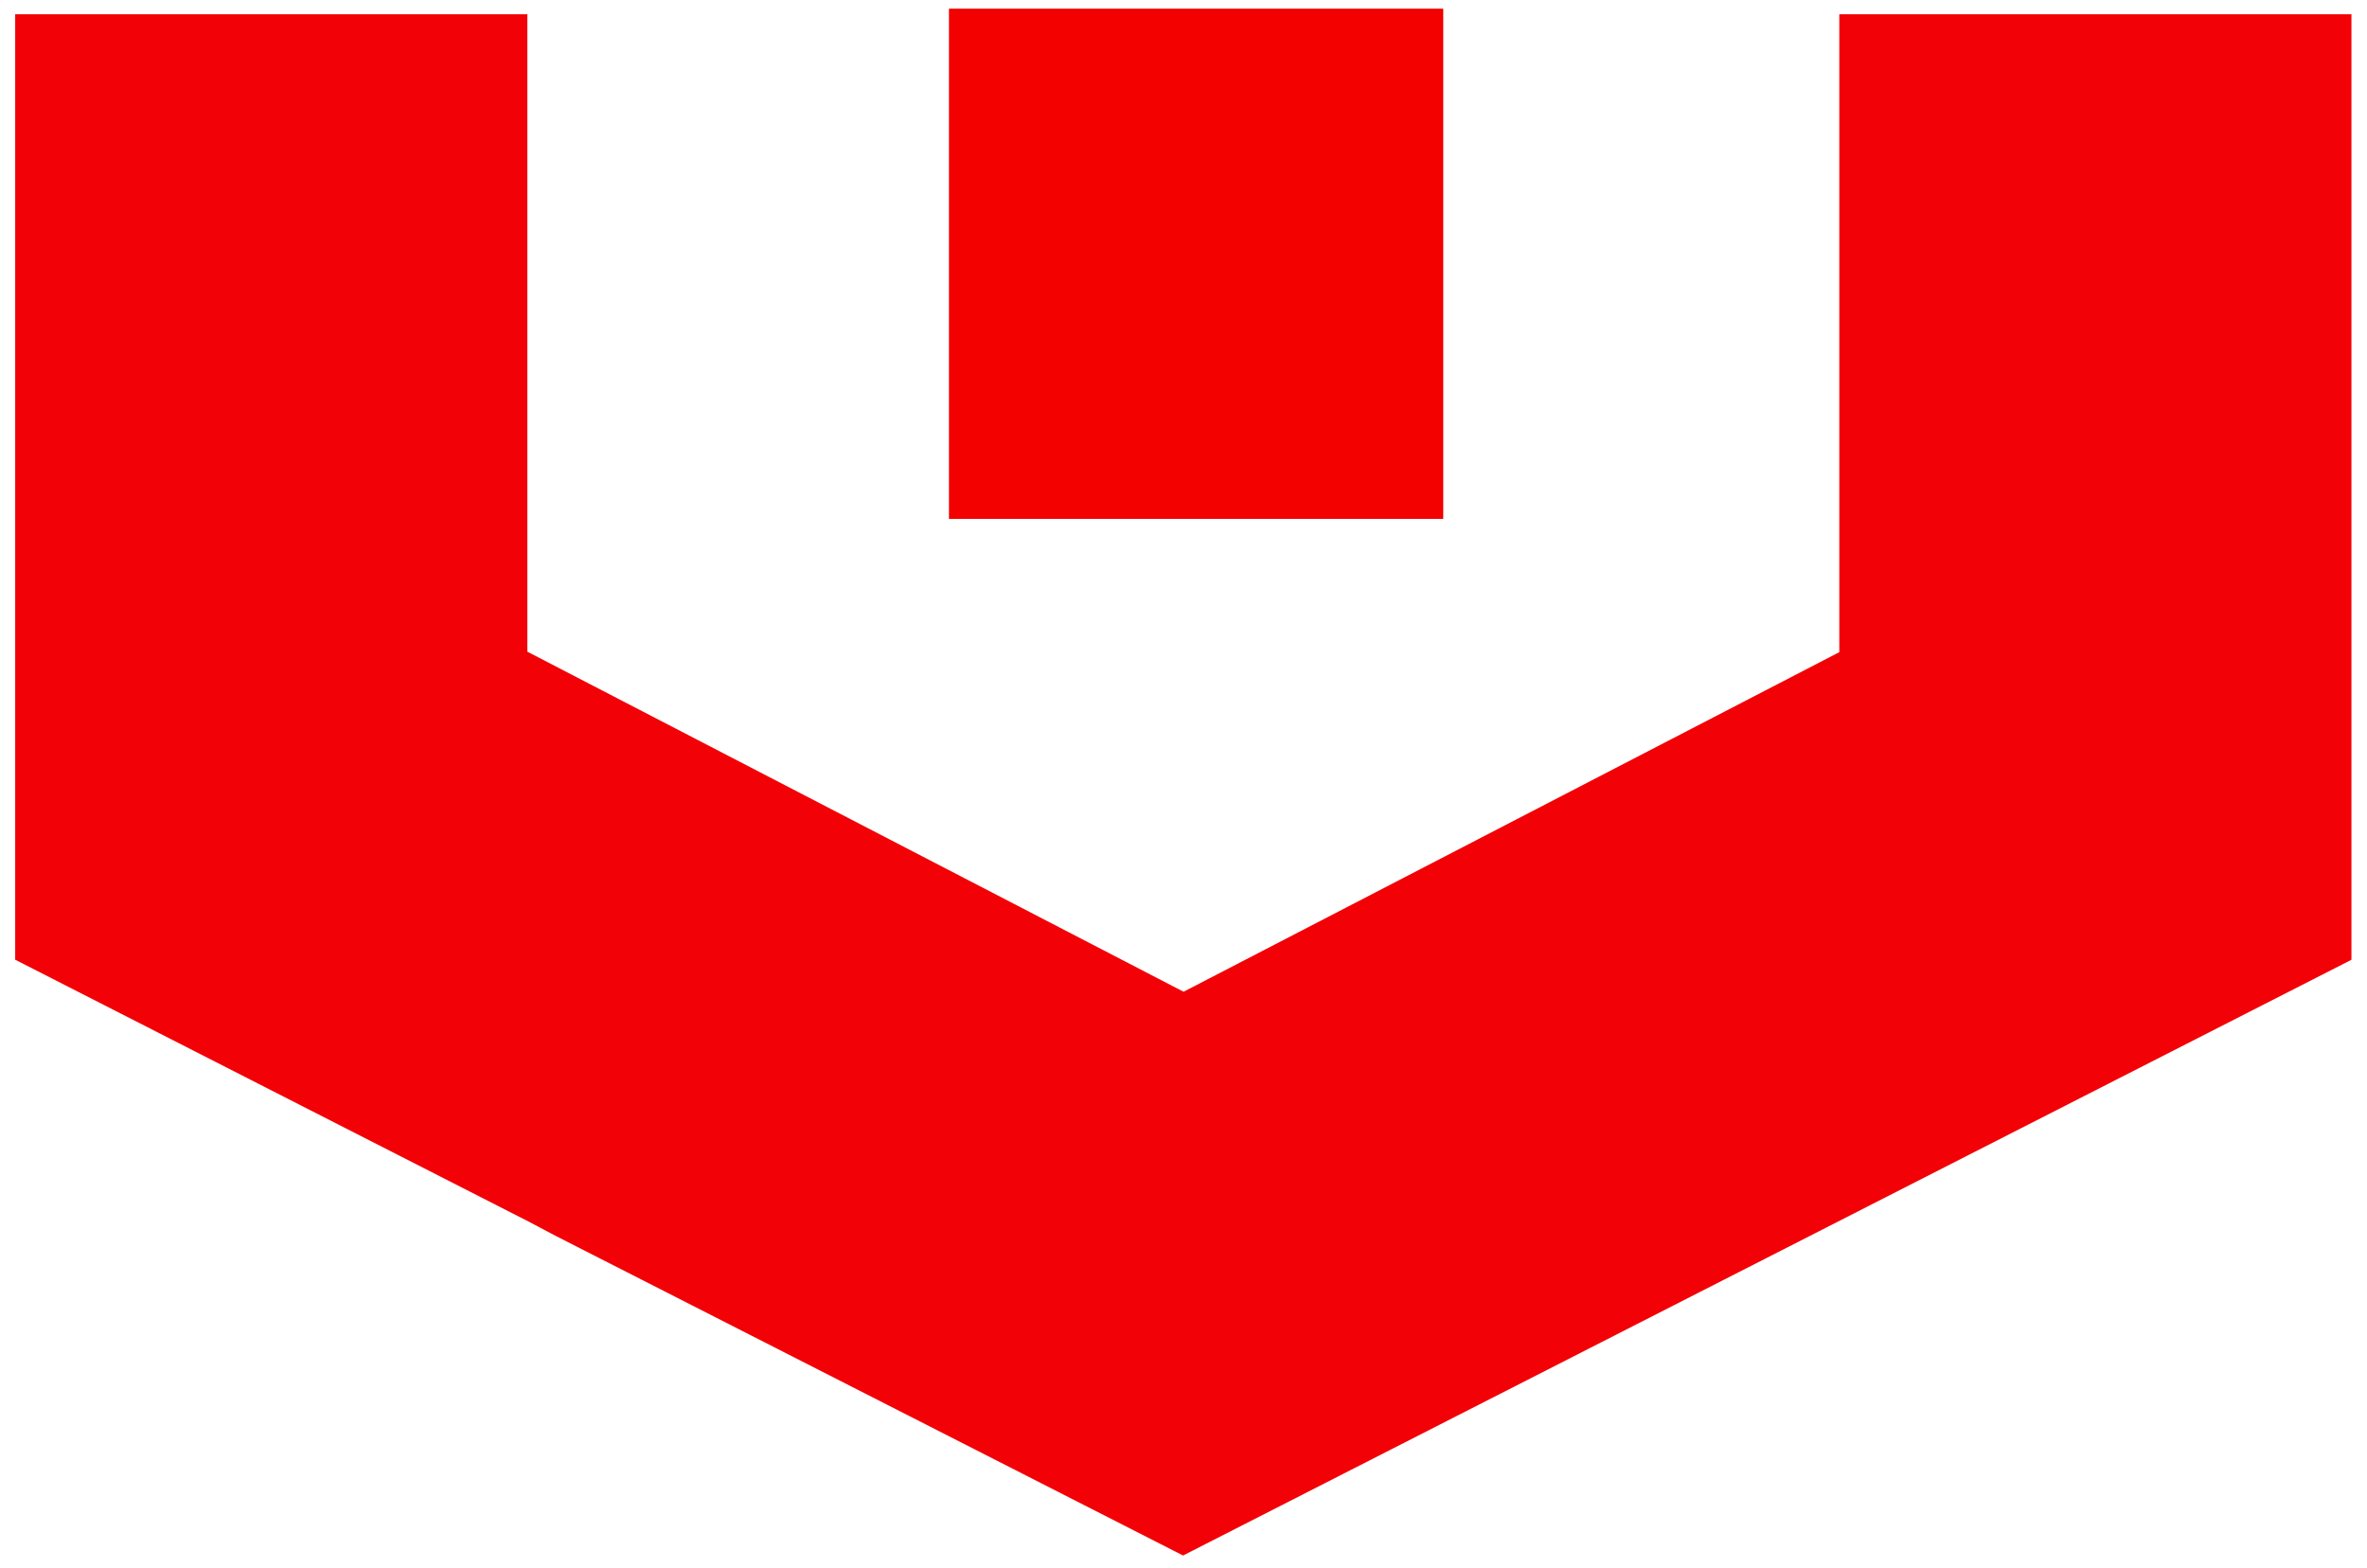 <?xml version="1.0" encoding="UTF-8" standalone="no"?>
<svg
   width="38.5"
   height="25.5"
   viewBox="0 0 38.5 25.5"
   fill="none"
   version="1.1"
   id="svg9"
   sodipodi:docname="arrowdown.svg"
   inkscape:version="1.4.2 (f4327f4, 2025-05-13)"
   xmlns:inkscape="http://www.inkscape.org/namespaces/inkscape"
   xmlns:sodipodi="http://sodipodi.sourceforge.net/DTD/sodipodi-0.dtd"
   xmlns="http://www.w3.org/2000/svg"
   xmlns:svg="http://www.w3.org/2000/svg">
  <sodipodi:namedview
     id="namedview9"
     pagecolor="#ffffff"
     bordercolor="#000000"
     borderopacity="0.25"
     inkscape:showpageshadow="2"
     inkscape:pageopacity="0.0"
     inkscape:pagecheckerboard="0"
     inkscape:deskcolor="#d1d1d1"
     inkscape:zoom="18.793651"
     inkscape:cx="14.712416"
     inkscape:cy="3.8044764"
     inkscape:window-width="1920"
     inkscape:window-height="1017"
     inkscape:window-x="-8"
     inkscape:window-y="-8"
     inkscape:window-maximized="1"
     inkscape:current-layer="g9" />
  <g
     clip-path="url(#clip0_3508_63441)"
     id="g9"
     transform="translate(-2e-7,-6.213)">
    <path
       d="m 23.475,6.354 h -8.04 v 8.298 h 8.04 z"
       fill="#ffffff"
       id="path1"
       style="fill:#f20100;fill-opacity:1" />
    <path
       d="m 8.602,26.083 0.433,0.229 10.208,5.2 19.004,-9.689 V 12.504 6.445 h -8.33 V 16.82 l -10.666,5.523 -10.674,-5.531 V 6.445 H 0.247 V 21.822 Z"
       fill="#ffffff"
       id="path2"
       style="fill:#f20106;fill-opacity:1" />
  </g>
  <defs
     id="defs9">
    <clipPath
       id="clip0_3508_63441">
      <rect
         width="189"
         height="38"
         fill="#ffffff"
         id="rect9"
         x="0"
         y="0" />
    </clipPath>
  </defs>
</svg>

